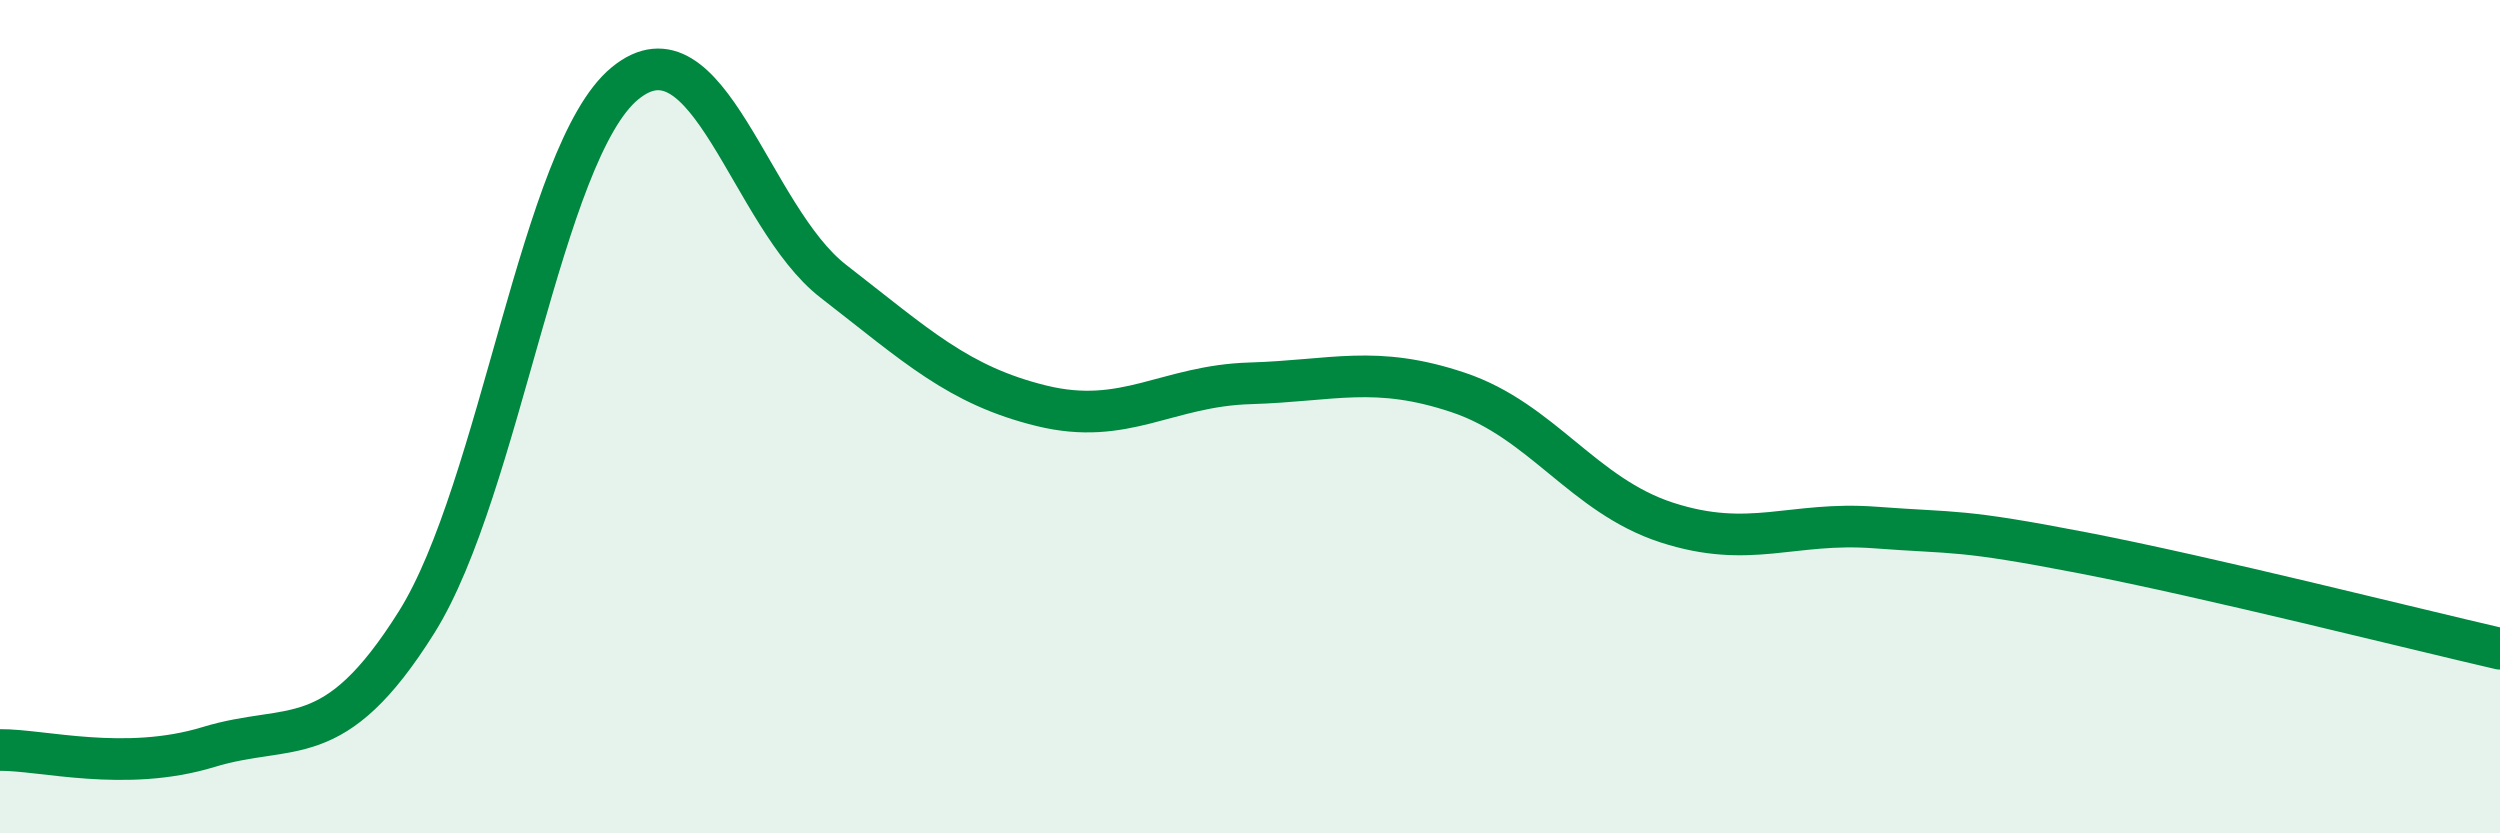 
    <svg width="60" height="20" viewBox="0 0 60 20" xmlns="http://www.w3.org/2000/svg">
      <path
        d="M 0,18 C 1,17.99 3,18.54 5,17.93 C 7,17.32 8,18.12 10,14.93 C 12,11.74 13,3.64 15,2 C 17,0.36 18,5.2 20,6.75 C 22,8.3 23,9.25 25,9.74 C 27,10.23 28,9.26 30,9.2 C 32,9.14 33,8.75 35,9.42 C 37,10.09 38,11.89 40,12.54 C 42,13.19 43,12.51 45,12.66 C 47,12.81 47,12.69 50,13.27 C 53,13.85 58,15.11 60,15.57L60 20L0 20Z"
        fill="#008740"
        opacity="0.1"
        stroke-linecap="round"
        stroke-linejoin="round"
      />
      <path
        d="M 0,18 C 1,17.99 3,18.54 5,17.93 C 7,17.32 8,18.12 10,14.93 C 12,11.74 13,3.64 15,2 C 17,0.36 18,5.2 20,6.75 C 22,8.3 23,9.25 25,9.74 C 27,10.23 28,9.26 30,9.2 C 32,9.14 33,8.75 35,9.42 C 37,10.09 38,11.89 40,12.54 C 42,13.19 43,12.51 45,12.66 C 47,12.81 47,12.69 50,13.27 C 53,13.85 58,15.11 60,15.57"
        stroke="#008740"
        stroke-width="1"
        fill="none"
        stroke-linecap="round"
        stroke-linejoin="round"
      />
    </svg>
  